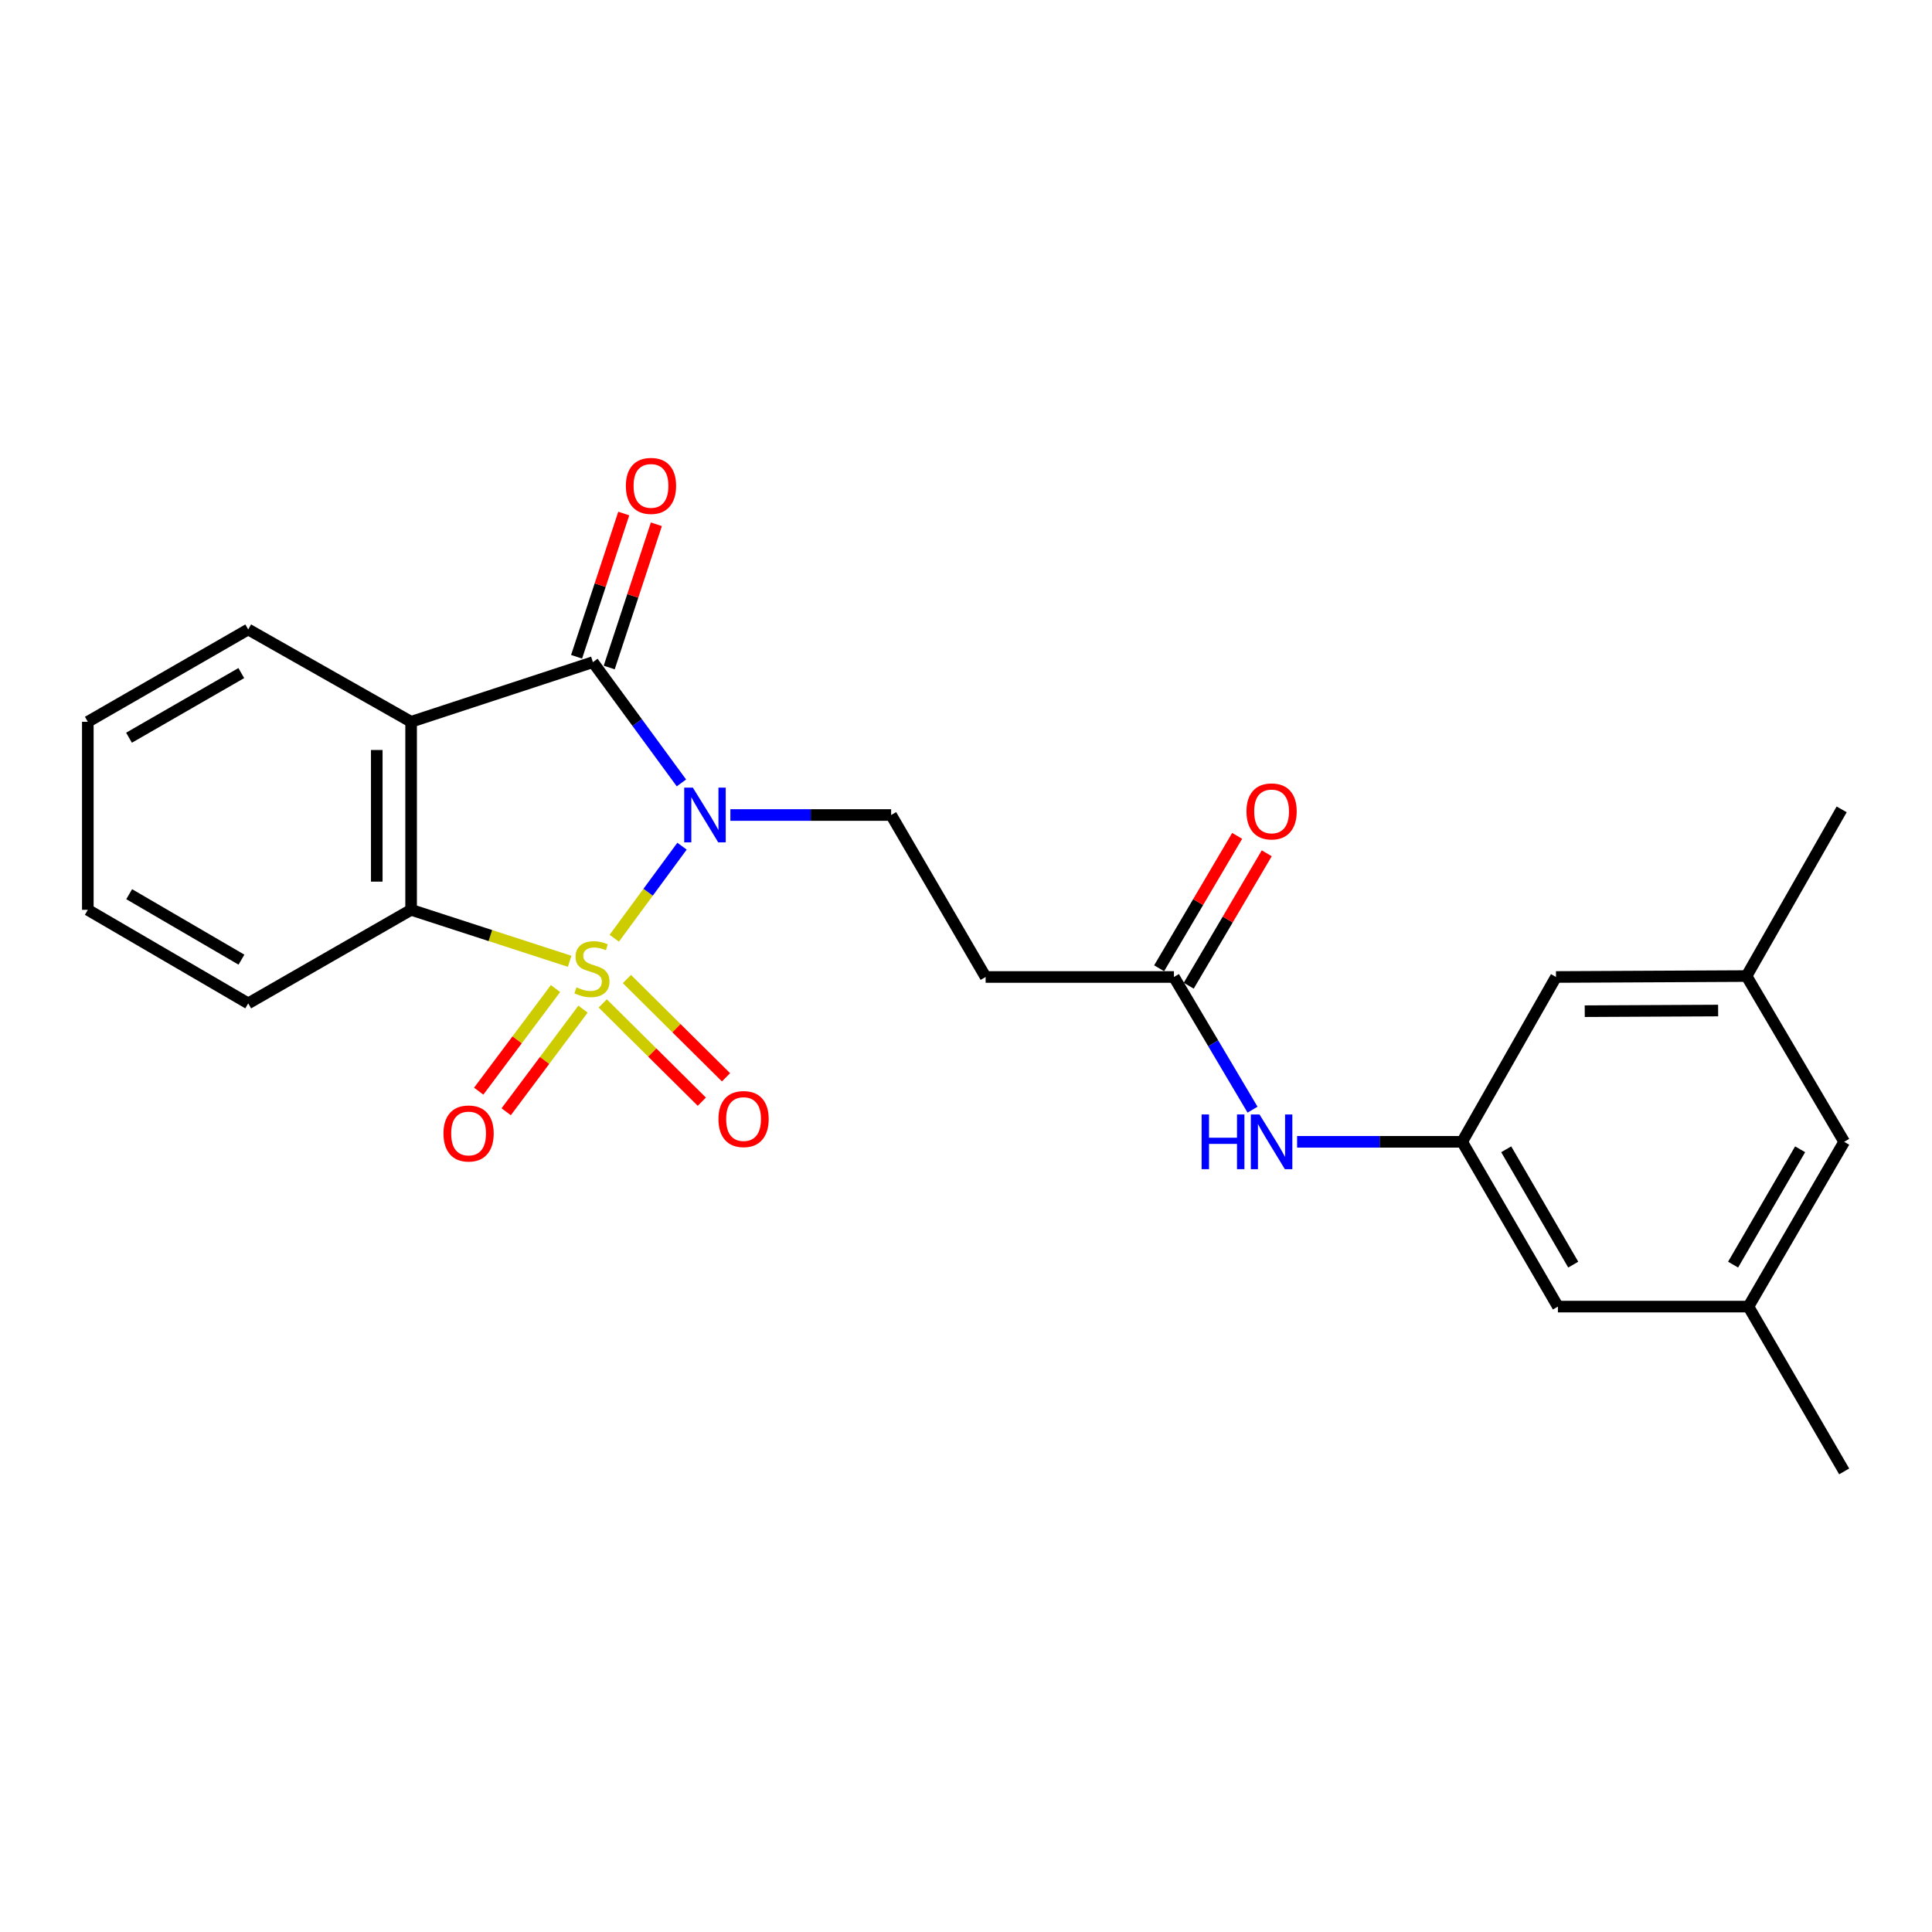 <?xml version='1.0' encoding='iso-8859-1'?>
<svg version='1.1' baseProfile='full'
              xmlns='http://www.w3.org/2000/svg'
                      xmlns:rdkit='http://www.rdkit.org/xml'
                      xmlns:xlink='http://www.w3.org/1999/xlink'
                  xml:space='preserve'
width='1000px' height='1000px' viewBox='0 0 1000 1000'>
<!-- END OF HEADER -->
<rect style='opacity:1.0;fill:#FFFFFF;stroke:none' width='1000' height='1000' x='0' y='0'> </rect>
<path class='bond-0' d='M 317.938,485.628 L 335.473,461.808' style='fill:none;fill-rule:evenodd;stroke:#CCCC00;stroke-width:6px;stroke-linecap:butt;stroke-linejoin:miter;stroke-opacity:1' />
<path class='bond-0' d='M 335.473,461.808 L 353.008,437.988' style='fill:none;fill-rule:evenodd;stroke:#0000FF;stroke-width:6px;stroke-linecap:butt;stroke-linejoin:miter;stroke-opacity:1' />
<path class='bond-3' d='M 294.851,497.567 L 253.821,484.246' style='fill:none;fill-rule:evenodd;stroke:#CCCC00;stroke-width:6px;stroke-linecap:butt;stroke-linejoin:miter;stroke-opacity:1' />
<path class='bond-3' d='M 253.821,484.246 L 212.792,470.924' style='fill:none;fill-rule:evenodd;stroke:#000000;stroke-width:6px;stroke-linecap:butt;stroke-linejoin:miter;stroke-opacity:1' />
<path class='bond-5' d='M 287.532,511.674 L 267.652,538.231' style='fill:none;fill-rule:evenodd;stroke:#CCCC00;stroke-width:6px;stroke-linecap:butt;stroke-linejoin:miter;stroke-opacity:1' />
<path class='bond-5' d='M 267.652,538.231 L 247.771,564.787' style='fill:none;fill-rule:evenodd;stroke:#FF0000;stroke-width:6px;stroke-linecap:butt;stroke-linejoin:miter;stroke-opacity:1' />
<path class='bond-5' d='M 301.763,522.328 L 281.883,548.884' style='fill:none;fill-rule:evenodd;stroke:#CCCC00;stroke-width:6px;stroke-linecap:butt;stroke-linejoin:miter;stroke-opacity:1' />
<path class='bond-5' d='M 281.883,548.884 L 262.003,575.441' style='fill:none;fill-rule:evenodd;stroke:#FF0000;stroke-width:6px;stroke-linecap:butt;stroke-linejoin:miter;stroke-opacity:1' />
<path class='bond-6' d='M 311.975,519.37 L 337.62,544.802' style='fill:none;fill-rule:evenodd;stroke:#CCCC00;stroke-width:6px;stroke-linecap:butt;stroke-linejoin:miter;stroke-opacity:1' />
<path class='bond-6' d='M 337.62,544.802 L 363.265,570.234' style='fill:none;fill-rule:evenodd;stroke:#FF0000;stroke-width:6px;stroke-linecap:butt;stroke-linejoin:miter;stroke-opacity:1' />
<path class='bond-6' d='M 324.493,506.747 L 350.138,532.179' style='fill:none;fill-rule:evenodd;stroke:#CCCC00;stroke-width:6px;stroke-linecap:butt;stroke-linejoin:miter;stroke-opacity:1' />
<path class='bond-6' d='M 350.138,532.179 L 375.783,557.611' style='fill:none;fill-rule:evenodd;stroke:#FF0000;stroke-width:6px;stroke-linecap:butt;stroke-linejoin:miter;stroke-opacity:1' />
<path class='bond-1' d='M 352.711,405.235 L 329.798,373.981' style='fill:none;fill-rule:evenodd;stroke:#0000FF;stroke-width:6px;stroke-linecap:butt;stroke-linejoin:miter;stroke-opacity:1' />
<path class='bond-1' d='M 329.798,373.981 L 306.885,342.727' style='fill:none;fill-rule:evenodd;stroke:#000000;stroke-width:6px;stroke-linecap:butt;stroke-linejoin:miter;stroke-opacity:1' />
<path class='bond-4' d='M 378.039,421.848 L 419.647,421.848' style='fill:none;fill-rule:evenodd;stroke:#0000FF;stroke-width:6px;stroke-linecap:butt;stroke-linejoin:miter;stroke-opacity:1' />
<path class='bond-4' d='M 419.647,421.848 L 461.255,421.848' style='fill:none;fill-rule:evenodd;stroke:#000000;stroke-width:6px;stroke-linecap:butt;stroke-linejoin:miter;stroke-opacity:1' />
<path class='bond-11' d='M 315.328,345.507 L 327.534,308.435' style='fill:none;fill-rule:evenodd;stroke:#000000;stroke-width:6px;stroke-linecap:butt;stroke-linejoin:miter;stroke-opacity:1' />
<path class='bond-11' d='M 327.534,308.435 L 339.741,271.362' style='fill:none;fill-rule:evenodd;stroke:#FF0000;stroke-width:6px;stroke-linecap:butt;stroke-linejoin:miter;stroke-opacity:1' />
<path class='bond-11' d='M 298.442,339.947 L 310.649,302.875' style='fill:none;fill-rule:evenodd;stroke:#000000;stroke-width:6px;stroke-linecap:butt;stroke-linejoin:miter;stroke-opacity:1' />
<path class='bond-11' d='M 310.649,302.875 L 322.855,265.803' style='fill:none;fill-rule:evenodd;stroke:#FF0000;stroke-width:6px;stroke-linecap:butt;stroke-linejoin:miter;stroke-opacity:1' />
<path class='bond-24' d='M 306.885,342.727 L 212.792,373.601' style='fill:none;fill-rule:evenodd;stroke:#000000;stroke-width:6px;stroke-linecap:butt;stroke-linejoin:miter;stroke-opacity:1' />
<path class='bond-2' d='M 212.792,373.601 L 212.792,470.924' style='fill:none;fill-rule:evenodd;stroke:#000000;stroke-width:6px;stroke-linecap:butt;stroke-linejoin:miter;stroke-opacity:1' />
<path class='bond-2' d='M 195.014,388.2 L 195.014,456.326' style='fill:none;fill-rule:evenodd;stroke:#000000;stroke-width:6px;stroke-linecap:butt;stroke-linejoin:miter;stroke-opacity:1' />
<path class='bond-18' d='M 212.792,373.601 L 128.476,325.809' style='fill:none;fill-rule:evenodd;stroke:#000000;stroke-width:6px;stroke-linecap:butt;stroke-linejoin:miter;stroke-opacity:1' />
<path class='bond-19' d='M 212.792,470.924 L 128.476,519.339' style='fill:none;fill-rule:evenodd;stroke:#000000;stroke-width:6px;stroke-linecap:butt;stroke-linejoin:miter;stroke-opacity:1' />
<path class='bond-8' d='M 461.255,421.848 L 510.153,505.689' style='fill:none;fill-rule:evenodd;stroke:#000000;stroke-width:6px;stroke-linecap:butt;stroke-linejoin:miter;stroke-opacity:1' />
<path class='bond-7' d='M 607.624,505.689 L 510.153,505.689' style='fill:none;fill-rule:evenodd;stroke:#000000;stroke-width:6px;stroke-linecap:butt;stroke-linejoin:miter;stroke-opacity:1' />
<path class='bond-10' d='M 607.624,505.689 L 627.969,540.026' style='fill:none;fill-rule:evenodd;stroke:#000000;stroke-width:6px;stroke-linecap:butt;stroke-linejoin:miter;stroke-opacity:1' />
<path class='bond-10' d='M 627.969,540.026 L 648.313,574.363' style='fill:none;fill-rule:evenodd;stroke:#0000FF;stroke-width:6px;stroke-linecap:butt;stroke-linejoin:miter;stroke-opacity:1' />
<path class='bond-12' d='M 615.282,510.202 L 635.474,475.933' style='fill:none;fill-rule:evenodd;stroke:#000000;stroke-width:6px;stroke-linecap:butt;stroke-linejoin:miter;stroke-opacity:1' />
<path class='bond-12' d='M 635.474,475.933 L 655.666,441.664' style='fill:none;fill-rule:evenodd;stroke:#FF0000;stroke-width:6px;stroke-linecap:butt;stroke-linejoin:miter;stroke-opacity:1' />
<path class='bond-12' d='M 599.966,501.177 L 620.158,466.908' style='fill:none;fill-rule:evenodd;stroke:#000000;stroke-width:6px;stroke-linecap:butt;stroke-linejoin:miter;stroke-opacity:1' />
<path class='bond-12' d='M 620.158,466.908 L 640.35,432.639' style='fill:none;fill-rule:evenodd;stroke:#FF0000;stroke-width:6px;stroke-linecap:butt;stroke-linejoin:miter;stroke-opacity:1' />
<path class='bond-9' d='M 756.808,591.002 L 714.093,591.002' style='fill:none;fill-rule:evenodd;stroke:#000000;stroke-width:6px;stroke-linecap:butt;stroke-linejoin:miter;stroke-opacity:1' />
<path class='bond-9' d='M 714.093,591.002 L 671.378,591.002' style='fill:none;fill-rule:evenodd;stroke:#0000FF;stroke-width:6px;stroke-linecap:butt;stroke-linejoin:miter;stroke-opacity:1' />
<path class='bond-15' d='M 756.808,591.002 L 805.381,505.689' style='fill:none;fill-rule:evenodd;stroke:#000000;stroke-width:6px;stroke-linecap:butt;stroke-linejoin:miter;stroke-opacity:1' />
<path class='bond-16' d='M 756.808,591.002 L 806.369,676.296' style='fill:none;fill-rule:evenodd;stroke:#000000;stroke-width:6px;stroke-linecap:butt;stroke-linejoin:miter;stroke-opacity:1' />
<path class='bond-16' d='M 779.614,594.865 L 814.306,654.57' style='fill:none;fill-rule:evenodd;stroke:#000000;stroke-width:6px;stroke-linecap:butt;stroke-linejoin:miter;stroke-opacity:1' />
<path class='bond-13' d='M 904.007,505.205 L 805.381,505.689' style='fill:none;fill-rule:evenodd;stroke:#000000;stroke-width:6px;stroke-linecap:butt;stroke-linejoin:miter;stroke-opacity:1' />
<path class='bond-13' d='M 889.301,523.055 L 820.262,523.394' style='fill:none;fill-rule:evenodd;stroke:#000000;stroke-width:6px;stroke-linecap:butt;stroke-linejoin:miter;stroke-opacity:1' />
<path class='bond-21' d='M 904.007,505.205 L 953.242,418.924' style='fill:none;fill-rule:evenodd;stroke:#000000;stroke-width:6px;stroke-linecap:butt;stroke-linejoin:miter;stroke-opacity:1' />
<path class='bond-26' d='M 904.007,505.205 L 954.545,591.002' style='fill:none;fill-rule:evenodd;stroke:#000000;stroke-width:6px;stroke-linecap:butt;stroke-linejoin:miter;stroke-opacity:1' />
<path class='bond-14' d='M 904.985,676.296 L 806.369,676.296' style='fill:none;fill-rule:evenodd;stroke:#000000;stroke-width:6px;stroke-linecap:butt;stroke-linejoin:miter;stroke-opacity:1' />
<path class='bond-17' d='M 904.985,676.296 L 954.545,591.002' style='fill:none;fill-rule:evenodd;stroke:#000000;stroke-width:6px;stroke-linecap:butt;stroke-linejoin:miter;stroke-opacity:1' />
<path class='bond-17' d='M 897.048,654.57 L 931.74,594.865' style='fill:none;fill-rule:evenodd;stroke:#000000;stroke-width:6px;stroke-linecap:butt;stroke-linejoin:miter;stroke-opacity:1' />
<path class='bond-20' d='M 904.985,676.296 L 954.545,761.599' style='fill:none;fill-rule:evenodd;stroke:#000000;stroke-width:6px;stroke-linecap:butt;stroke-linejoin:miter;stroke-opacity:1' />
<path class='bond-25' d='M 128.476,325.809 L 45.455,373.601' style='fill:none;fill-rule:evenodd;stroke:#000000;stroke-width:6px;stroke-linecap:butt;stroke-linejoin:miter;stroke-opacity:1' />
<path class='bond-25' d='M 124.892,348.385 L 66.777,381.84' style='fill:none;fill-rule:evenodd;stroke:#000000;stroke-width:6px;stroke-linecap:butt;stroke-linejoin:miter;stroke-opacity:1' />
<path class='bond-23' d='M 128.476,519.339 L 45.455,470.924' style='fill:none;fill-rule:evenodd;stroke:#000000;stroke-width:6px;stroke-linecap:butt;stroke-linejoin:miter;stroke-opacity:1' />
<path class='bond-23' d='M 124.979,496.719 L 66.863,462.829' style='fill:none;fill-rule:evenodd;stroke:#000000;stroke-width:6px;stroke-linecap:butt;stroke-linejoin:miter;stroke-opacity:1' />
<path class='bond-22' d='M 45.455,373.601 L 45.455,470.924' style='fill:none;fill-rule:evenodd;stroke:#000000;stroke-width:6px;stroke-linecap:butt;stroke-linejoin:miter;stroke-opacity:1' />
<path  class='atom-0' d='M 298.391 511.034
Q 298.711 511.154, 300.031 511.714
Q 301.351 512.274, 302.791 512.634
Q 304.271 512.954, 305.711 512.954
Q 308.391 512.954, 309.951 511.674
Q 311.511 510.354, 311.511 508.074
Q 311.511 506.514, 310.711 505.554
Q 309.951 504.594, 308.751 504.074
Q 307.551 503.554, 305.551 502.954
Q 303.031 502.194, 301.511 501.474
Q 300.031 500.754, 298.951 499.234
Q 297.911 497.714, 297.911 495.154
Q 297.911 491.594, 300.311 489.394
Q 302.751 487.194, 307.551 487.194
Q 310.831 487.194, 314.551 488.754
L 313.631 491.834
Q 310.231 490.434, 307.671 490.434
Q 304.911 490.434, 303.391 491.594
Q 301.871 492.714, 301.911 494.674
Q 301.911 496.194, 302.671 497.114
Q 303.471 498.034, 304.591 498.554
Q 305.751 499.074, 307.671 499.674
Q 310.231 500.474, 311.751 501.274
Q 313.271 502.074, 314.351 503.714
Q 315.471 505.314, 315.471 508.074
Q 315.471 511.994, 312.831 514.114
Q 310.231 516.194, 305.871 516.194
Q 303.351 516.194, 301.431 515.634
Q 299.551 515.114, 297.311 514.194
L 298.391 511.034
' fill='#CCCC00'/>
<path  class='atom-1' d='M 358.63 407.688
L 367.91 422.688
Q 368.83 424.168, 370.31 426.848
Q 371.79 429.528, 371.87 429.688
L 371.87 407.688
L 375.63 407.688
L 375.63 436.008
L 371.75 436.008
L 361.79 419.608
Q 360.63 417.688, 359.39 415.488
Q 358.19 413.288, 357.83 412.608
L 357.83 436.008
L 354.15 436.008
L 354.15 407.688
L 358.63 407.688
' fill='#0000FF'/>
<path  class='atom-6' d='M 229.54 586.687
Q 229.54 579.887, 232.9 576.087
Q 236.26 572.287, 242.54 572.287
Q 248.82 572.287, 252.18 576.087
Q 255.54 579.887, 255.54 586.687
Q 255.54 593.567, 252.14 597.487
Q 248.74 601.367, 242.54 601.367
Q 236.3 601.367, 232.9 597.487
Q 229.54 593.607, 229.54 586.687
M 242.54 598.167
Q 246.86 598.167, 249.18 595.287
Q 251.54 592.367, 251.54 586.687
Q 251.54 581.127, 249.18 578.327
Q 246.86 575.487, 242.54 575.487
Q 238.22 575.487, 235.86 578.287
Q 233.54 581.087, 233.54 586.687
Q 233.54 592.407, 235.86 595.287
Q 238.22 598.167, 242.54 598.167
' fill='#FF0000'/>
<path  class='atom-7' d='M 371.87 579.221
Q 371.87 572.421, 375.23 568.621
Q 378.59 564.821, 384.87 564.821
Q 391.15 564.821, 394.51 568.621
Q 397.87 572.421, 397.87 579.221
Q 397.87 586.101, 394.47 590.021
Q 391.07 593.901, 384.87 593.901
Q 378.63 593.901, 375.23 590.021
Q 371.87 586.141, 371.87 579.221
M 384.87 590.701
Q 389.19 590.701, 391.51 587.821
Q 393.87 584.901, 393.87 579.221
Q 393.87 573.661, 391.51 570.861
Q 389.19 568.021, 384.87 568.021
Q 380.55 568.021, 378.19 570.821
Q 375.87 573.621, 375.87 579.221
Q 375.87 584.941, 378.19 587.821
Q 380.55 590.701, 384.87 590.701
' fill='#FF0000'/>
<path  class='atom-11' d='M 621.952 576.842
L 625.792 576.842
L 625.792 588.882
L 640.272 588.882
L 640.272 576.842
L 644.112 576.842
L 644.112 605.162
L 640.272 605.162
L 640.272 592.082
L 625.792 592.082
L 625.792 605.162
L 621.952 605.162
L 621.952 576.842
' fill='#0000FF'/>
<path  class='atom-11' d='M 651.912 576.842
L 661.192 591.842
Q 662.112 593.322, 663.592 596.002
Q 665.072 598.682, 665.152 598.842
L 665.152 576.842
L 668.912 576.842
L 668.912 605.162
L 665.032 605.162
L 655.072 588.762
Q 653.912 586.842, 652.672 584.642
Q 651.472 582.442, 651.112 581.762
L 651.112 605.162
L 647.432 605.162
L 647.432 576.842
L 651.912 576.842
' fill='#0000FF'/>
<path  class='atom-12' d='M 323.949 251.499
Q 323.949 244.699, 327.309 240.899
Q 330.669 237.099, 336.949 237.099
Q 343.229 237.099, 346.589 240.899
Q 349.949 244.699, 349.949 251.499
Q 349.949 258.379, 346.549 262.299
Q 343.149 266.179, 336.949 266.179
Q 330.709 266.179, 327.309 262.299
Q 323.949 258.419, 323.949 251.499
M 336.949 262.979
Q 341.269 262.979, 343.589 260.099
Q 345.949 257.179, 345.949 251.499
Q 345.949 245.939, 343.589 243.139
Q 341.269 240.299, 336.949 240.299
Q 332.629 240.299, 330.269 243.099
Q 327.949 245.899, 327.949 251.499
Q 327.949 257.219, 330.269 260.099
Q 332.629 262.979, 336.949 262.979
' fill='#FF0000'/>
<path  class='atom-13' d='M 645.172 419.982
Q 645.172 413.182, 648.532 409.382
Q 651.892 405.582, 658.172 405.582
Q 664.452 405.582, 667.812 409.382
Q 671.172 413.182, 671.172 419.982
Q 671.172 426.862, 667.772 430.782
Q 664.372 434.662, 658.172 434.662
Q 651.932 434.662, 648.532 430.782
Q 645.172 426.902, 645.172 419.982
M 658.172 431.462
Q 662.492 431.462, 664.812 428.582
Q 667.172 425.662, 667.172 419.982
Q 667.172 414.422, 664.812 411.622
Q 662.492 408.782, 658.172 408.782
Q 653.852 408.782, 651.492 411.582
Q 649.172 414.382, 649.172 419.982
Q 649.172 425.702, 651.492 428.582
Q 653.852 431.462, 658.172 431.462
' fill='#FF0000'/>
</svg>
